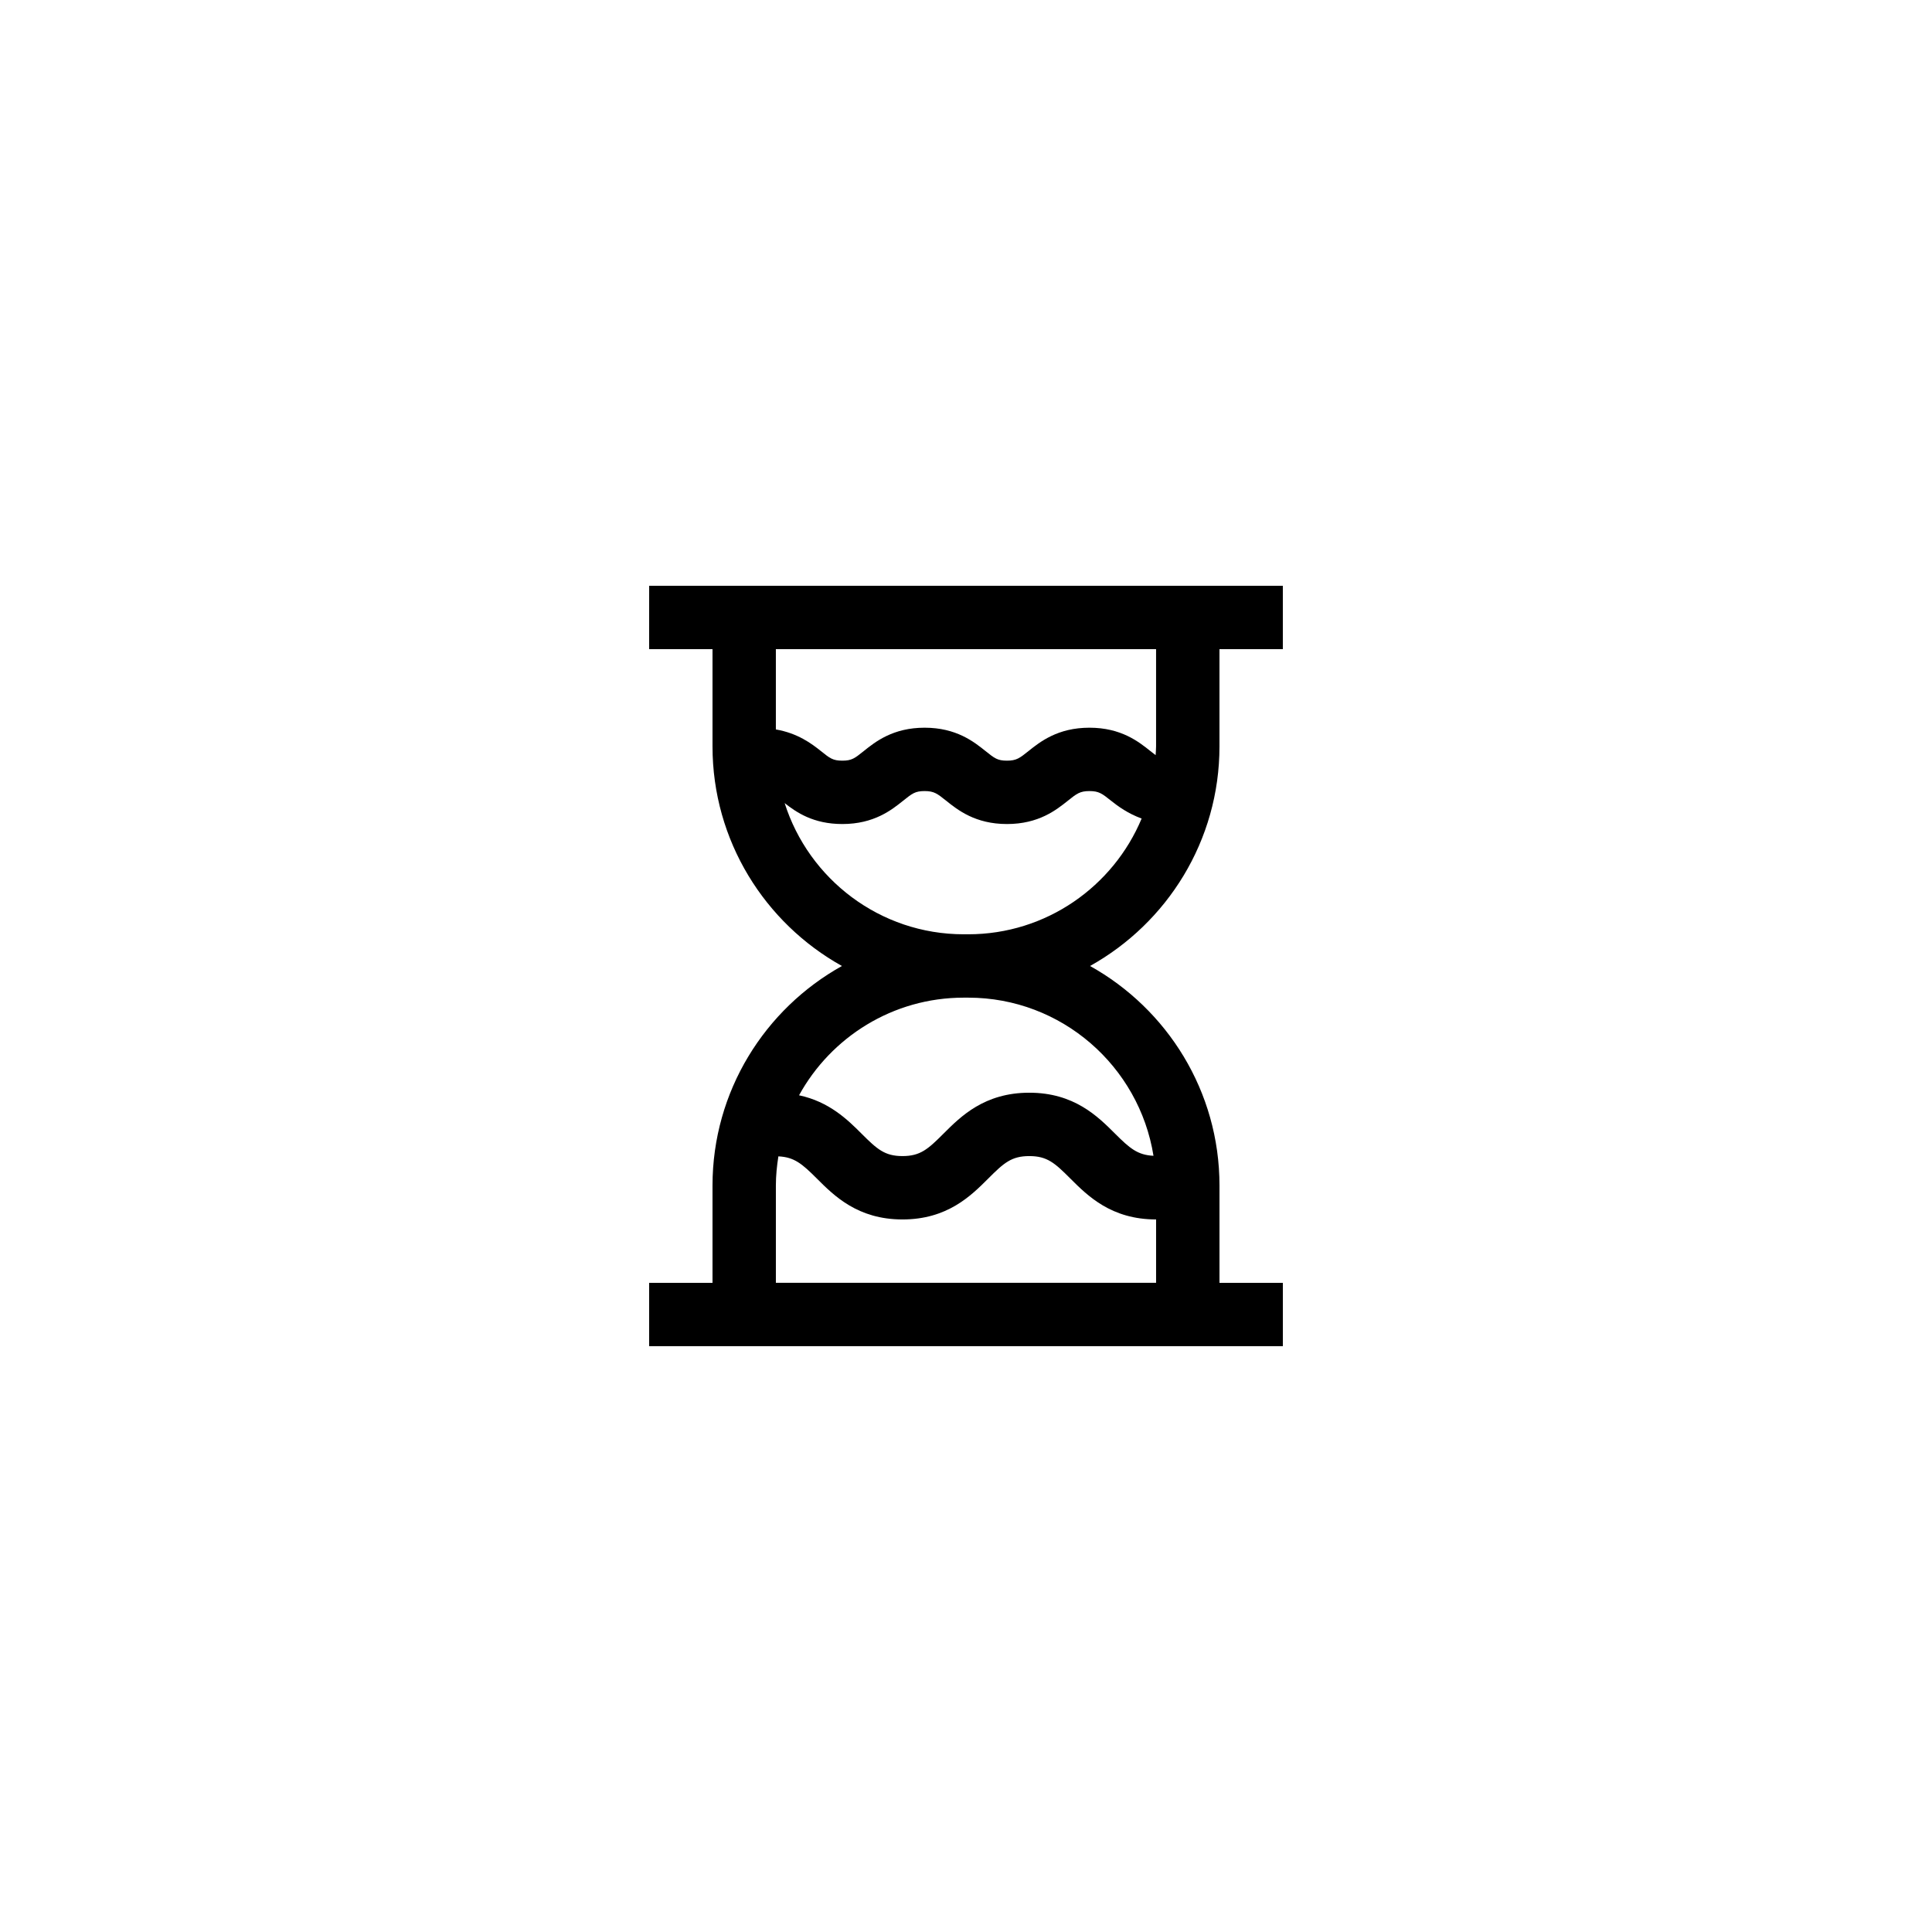 <?xml version="1.0" encoding="UTF-8"?>
<!-- Uploaded to: ICON Repo, www.iconrepo.com, Generator: ICON Repo Mixer Tools -->
<svg fill="#000000" width="800px" height="800px" version="1.1" viewBox="144 144 512 512" xmlns="http://www.w3.org/2000/svg">
 <path d="m316.03 316.03h16.793v25.777c0 25 13.867 46.809 34.301 58.191-20.434 11.383-34.301 33.188-34.301 58.191v25.773h-16.793v16.793h167.94v-16.793h-16.793v-25.777c-0.004-25-13.871-46.805-34.305-58.188 20.434-11.383 34.301-33.191 34.301-58.191v-25.777h16.793v-16.793h-167.93zm33.586 167.93v-25.777c0-2.637 0.266-5.207 0.664-7.734 4.195 0.188 6.281 1.965 10.176 5.859 4.578 4.582 10.848 10.859 22.715 10.859 11.883 0 18.156-6.273 22.738-10.852 4.117-4.121 6.141-5.941 10.867-5.941 4.723 0 6.75 1.82 10.863 5.941 4.582 4.578 10.855 10.852 22.738 10.852v16.793zm100.07-33.664c-4.195-0.191-6.289-1.973-10.18-5.863-4.582-4.578-10.855-10.852-22.734-10.852-11.883 0-18.156 6.273-22.738 10.852-4.117 4.121-6.144 5.941-10.867 5.941-4.707 0-6.723-1.82-10.84-5.934-3.703-3.711-8.578-8.477-16.57-10.176 8.473-15.406 24.855-25.875 43.645-25.875h1.18c24.766 0 45.309 18.195 49.105 41.906zm-49.102-58.699h-1.18c-22.219 0-41.074-14.633-47.461-34.766 3.082 2.43 7.578 5.547 15.285 5.547 8.398 0 13.07-3.734 16.152-6.207 2.363-1.891 3.148-2.527 5.656-2.527 2.508 0 3.371 0.688 5.668 2.527 3.09 2.473 7.758 6.207 16.152 6.207 8.406 0 13.078-3.731 16.172-6.203 2.305-1.84 3.164-2.531 5.691-2.531 2.516 0 3.379 0.688 5.684 2.531 1.902 1.52 4.539 3.434 8.145 4.746-7.516 17.992-25.281 30.676-45.965 30.676zm49.789-49.793c0 0.781-0.082 1.547-0.117 2.32-0.414-0.305-0.848-0.648-1.375-1.07-3.09-2.473-7.758-6.203-16.164-6.203s-13.078 3.731-16.172 6.203c-2.305 1.84-3.164 2.531-5.691 2.531-2.508 0-3.297-0.637-5.656-2.527-3.09-2.473-7.758-6.207-16.164-6.207-8.398 0-13.07 3.734-16.152 6.207-2.363 1.891-3.148 2.527-5.656 2.527-2.508 0-3.297-0.637-5.656-2.527-2.508-2.012-6.191-4.754-11.957-5.746v-21.285h100.76z"/>
</svg>